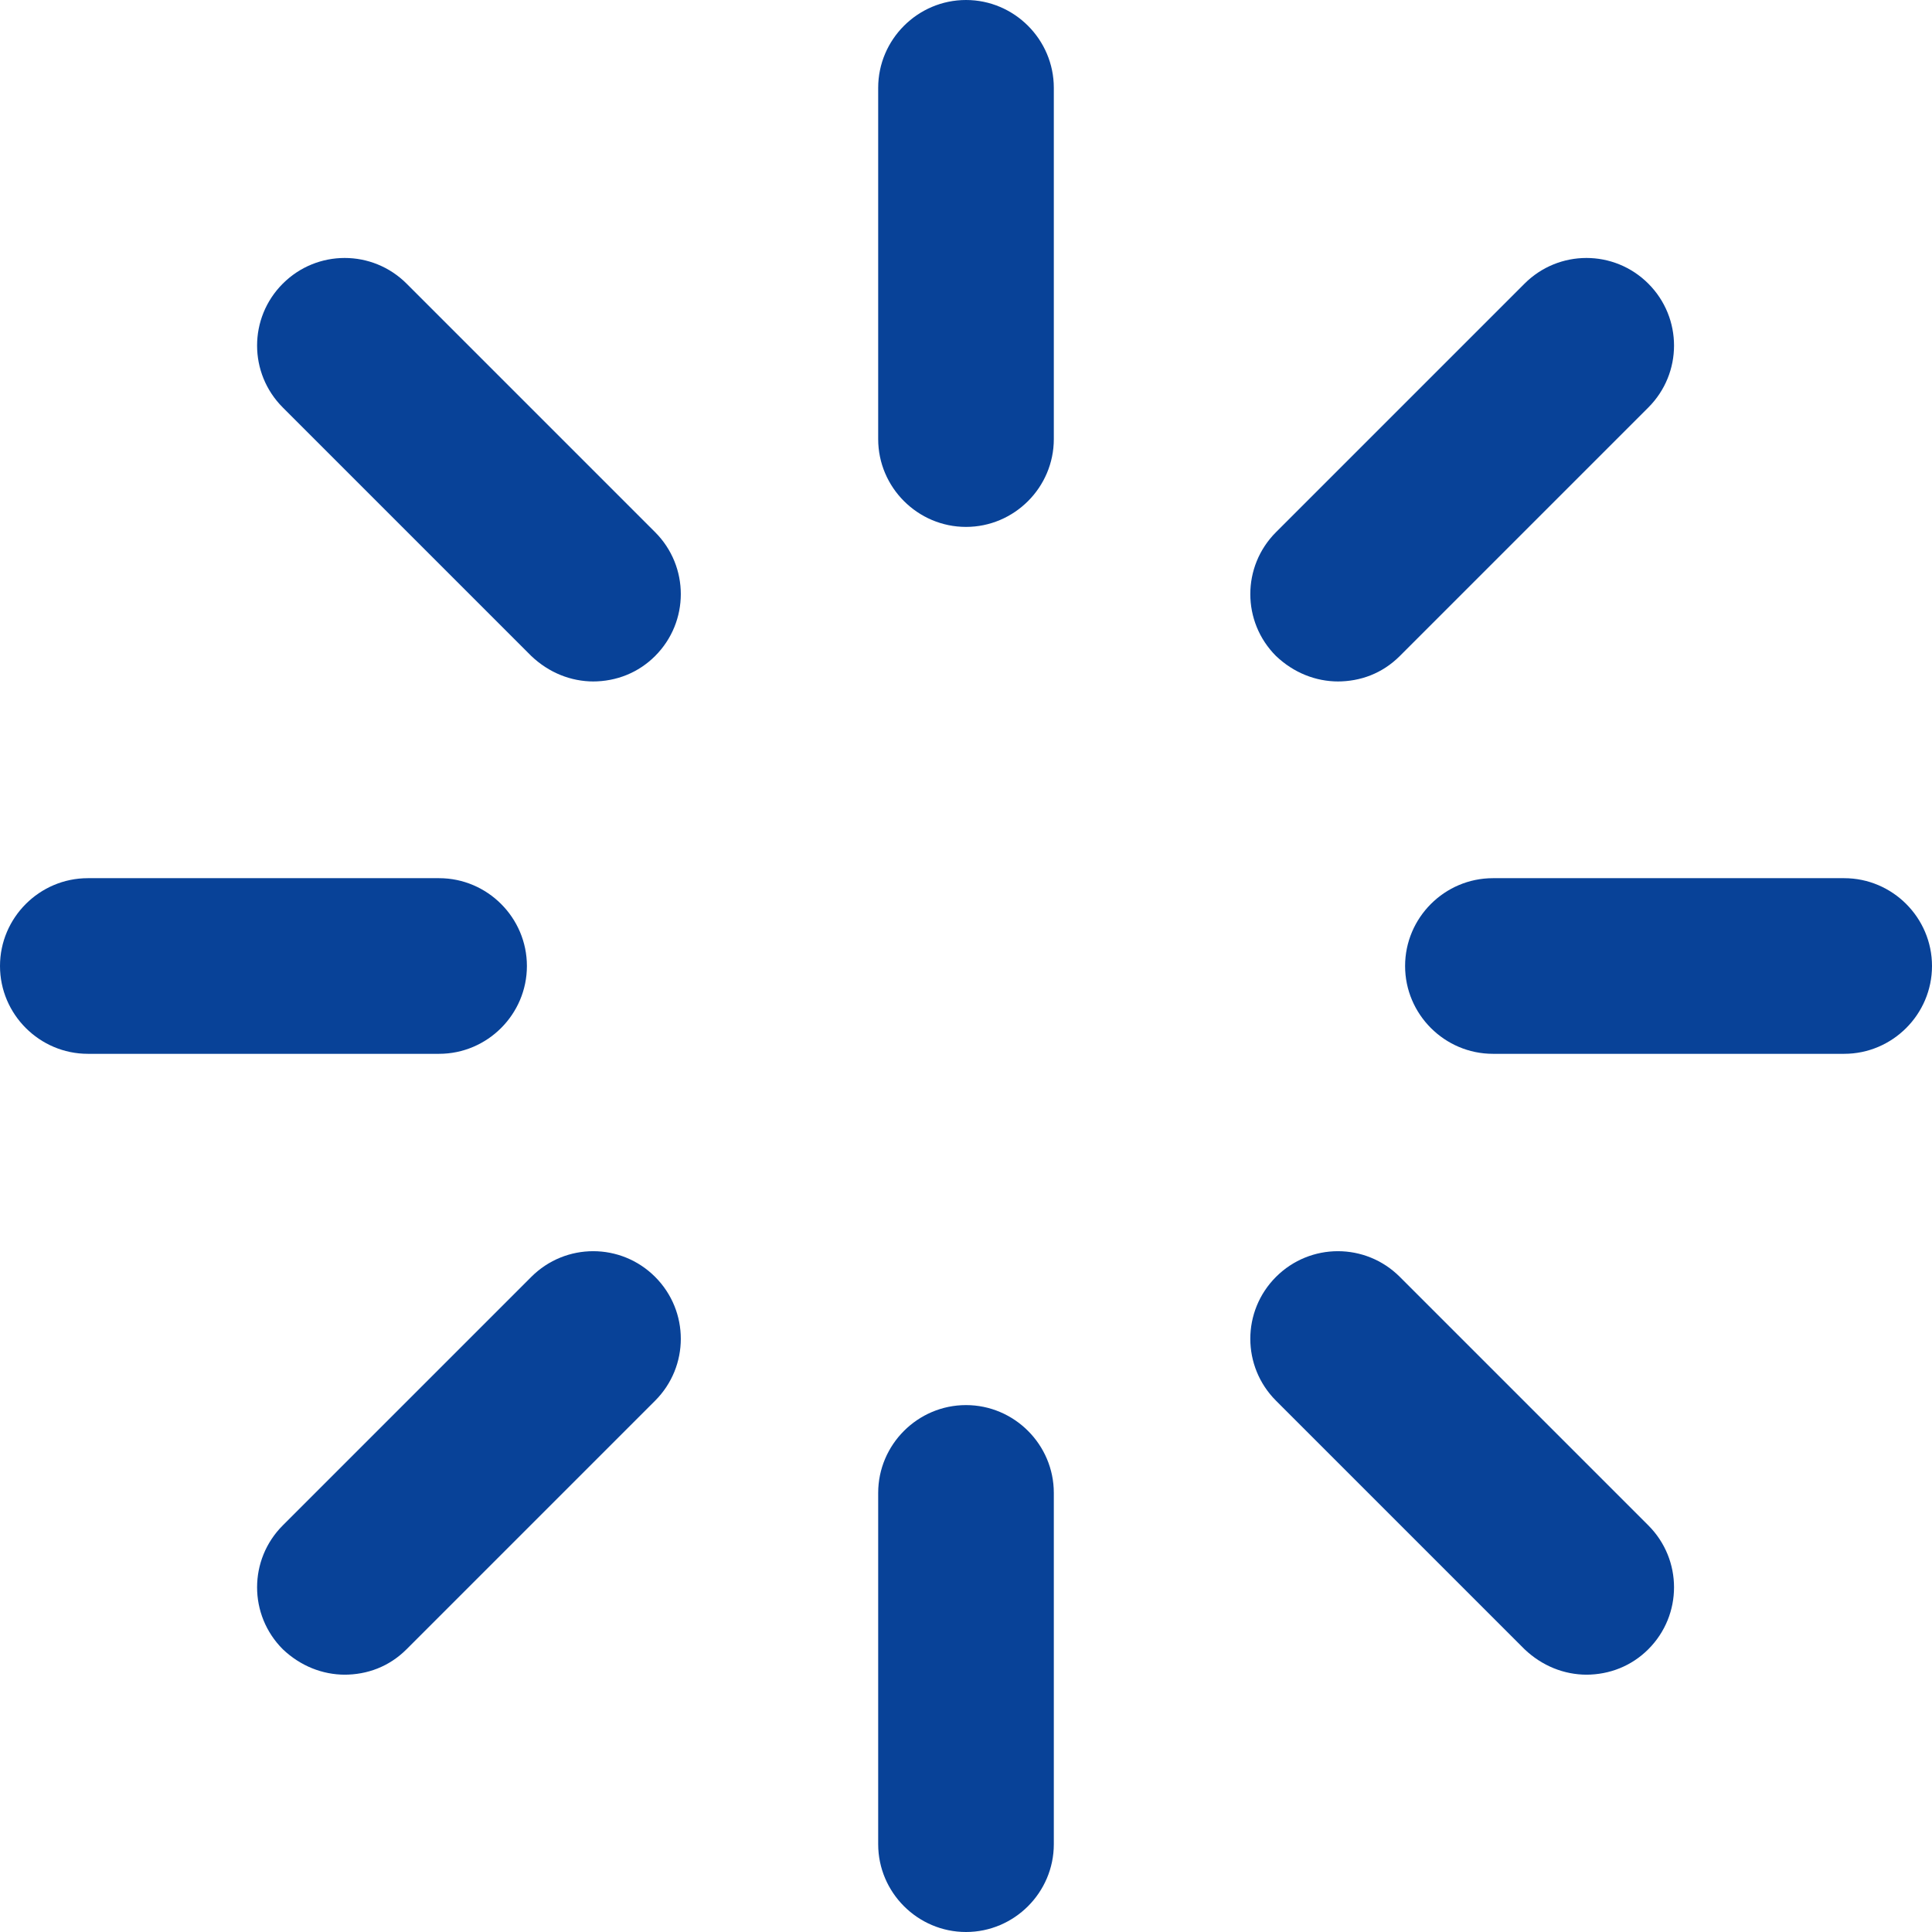 <svg width="22" height="22" viewBox="0 0 22 22" fill="none" xmlns="http://www.w3.org/2000/svg">
<g clip-path="url(#clip0_1_2)">
<path d="M11 6C10.45 6 10 5.55 10 5V1C10 0.45 10.45 0 11 0C11.55 0 12 0.45 12 1V5C12 5.55 11.55 6 11 6ZM11 22C10.45 22 10 21.55 10 21V17C10 16.45 10.45 16 11 16C11.55 16 12 16.45 12 17V21C12 21.55 11.55 22 11 22ZM6.76 7.76C6.5 7.76 6.25 7.66 6.05 7.47L3.22 4.64C2.83 4.25 2.83 3.62 3.22 3.23C3.61 2.84 4.24 2.84 4.63 3.23L7.46 6.06C7.85 6.45 7.85 7.08 7.46 7.47C7.27 7.66 7.02 7.76 6.75 7.76H6.76ZM18.07 19.07C17.81 19.07 17.56 18.97 17.36 18.78L14.53 15.95C14.14 15.56 14.14 14.93 14.53 14.54C14.92 14.15 15.55 14.15 15.94 14.54L18.77 17.37C19.16 17.76 19.16 18.39 18.77 18.78C18.58 18.97 18.33 19.07 18.06 19.07C18.06 19.07 18.07 19.07 18.06 19.07H18.07ZM5 12H1C0.45 12 0 11.55 0 11C0 10.45 0.45 10 1 10H5C5.55 10 6 10.45 6 11C6 11.55 5.55 12 5 12ZM21 12H17C16.45 12 16 11.55 16 11C16 10.45 16.45 10 17 10H21C21.55 10 22 10.45 22 11C22 11.55 21.55 12 21 12ZM3.93 19.07C3.67 19.07 3.42 18.97 3.22 18.78C2.83 18.39 2.83 17.76 3.22 17.37L6.05 14.54C6.44 14.15 7.07 14.15 7.46 14.54C7.85 14.93 7.85 15.56 7.46 15.95L4.63 18.78C4.43 18.98 4.18 19.07 3.92 19.07H3.93ZM15.24 7.76C14.98 7.76 14.73 7.66 14.53 7.47C14.14 7.08 14.14 6.45 14.53 6.06L17.36 3.23C17.75 2.84 18.38 2.84 18.77 3.23C19.16 3.62 19.16 4.25 18.77 4.64L15.94 7.47C15.74 7.67 15.49 7.76 15.23 7.76C15.23 7.76 15.24 7.76 15.23 7.76H15.24Z" fill="#084298"/>
</g>
<defs>
<clipPath id="clip0_1_2">
<rect width="22" height="22" fill="white"/>
</clipPath>
</defs>
</svg>
